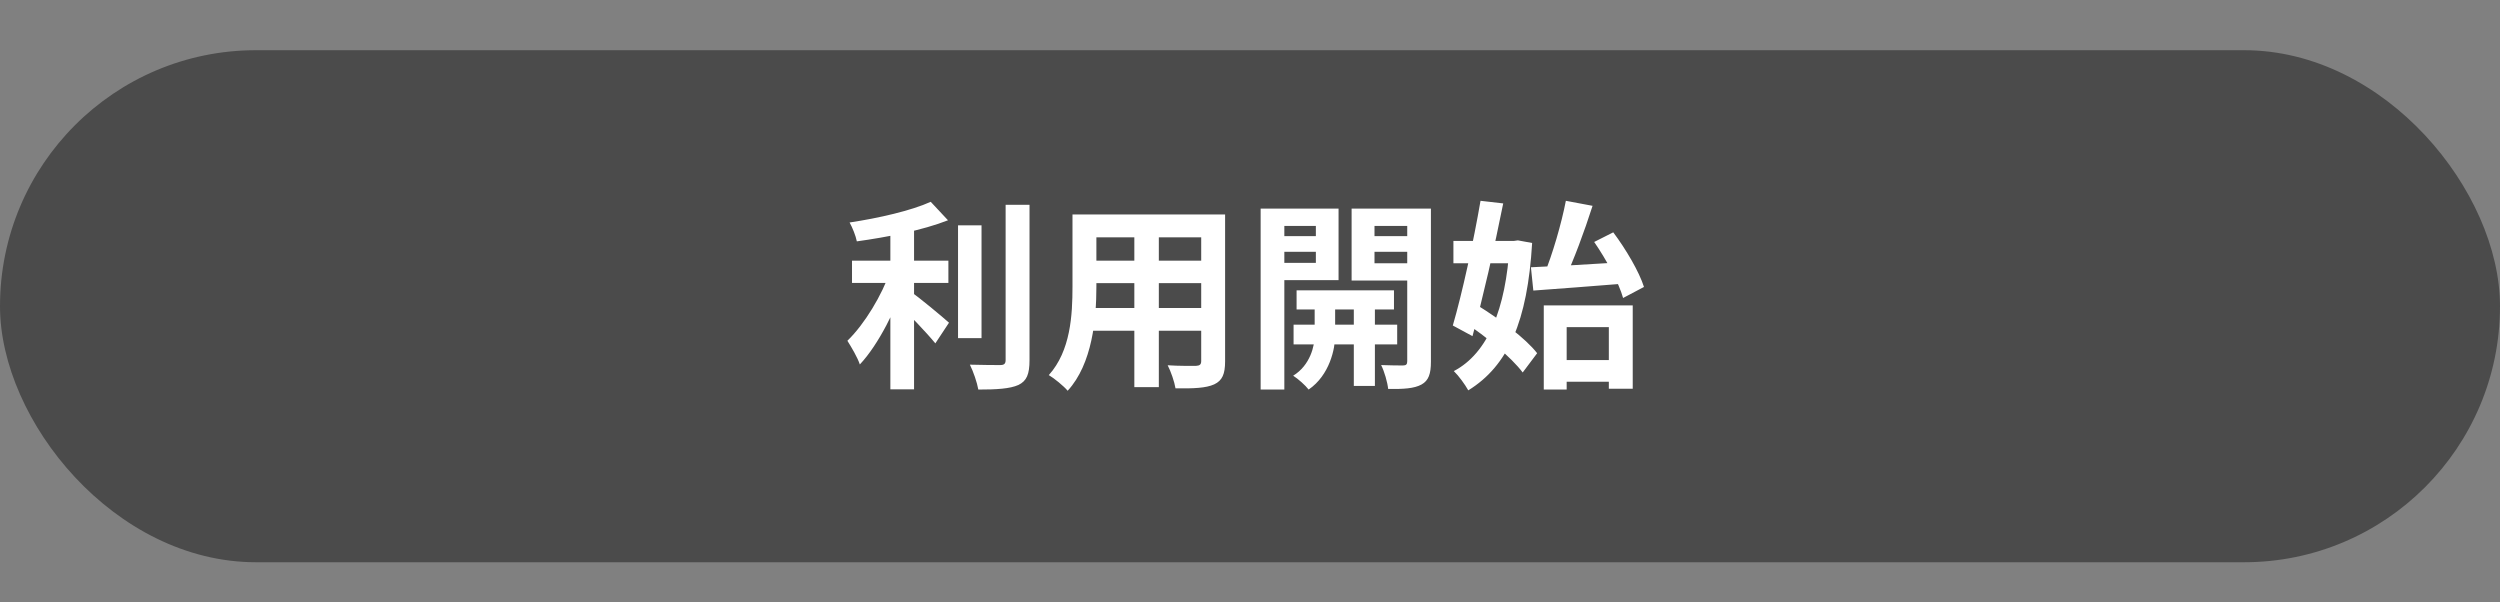 <svg width="249" height="60" viewBox="0 0 249 60" fill="none" xmlns="http://www.w3.org/2000/svg">
<rect x="0" y="0" width="249" height="60" fill="#808080" stroke="none"/>
<rect y="5" width="249" height="51" rx="25.5" fill="#4B4B4B"/>
<path d="M84.86 25.96V28.18H94.46V25.96H84.86ZM95.42 22.44V33.68H97.76V22.44H95.42ZM88.68 22V38.78H91.04V22H88.68ZM100.16 20.4V35.86C100.16 36.24 100 36.36 99.62 36.36C99.2 36.36 97.92 36.36 96.6 36.32C96.94 37 97.32 38.1 97.44 38.8C99.28 38.8 100.6 38.72 101.44 38.34C102.26 37.94 102.54 37.28 102.54 35.86V20.4H100.16ZM92.7 20.1C90.76 20.98 87.54 21.72 84.62 22.16C84.9 22.66 85.24 23.5 85.34 24.04C88.36 23.62 91.88 22.94 94.42 21.94L92.7 20.1ZM88.66 27.02C87.86 29.36 86.12 32.28 84.4 33.94C84.8 34.58 85.4 35.58 85.64 36.3C87.52 34.3 89.28 30.72 90.28 27.72L88.66 27.02ZM90.68 29.04L89.44 30.28C90.42 31.18 92.28 33.12 93.16 34.2L94.52 32.14C93.94 31.62 91.46 29.54 90.68 29.04ZM108.2 21.36V23.64H120.48V21.36H108.2ZM108.2 25.96V28.2H120.52V25.96H108.2ZM108.16 30.68V32.94H120.6V30.68H108.16ZM106.82 21.36V28.54C106.82 31.36 106.64 34.94 104.46 37.36C104.98 37.66 105.96 38.46 106.34 38.92C108.8 36.24 109.2 31.74 109.2 28.56V21.36H106.82ZM119.64 21.36V35.96C119.64 36.3 119.5 36.42 119.12 36.44C118.76 36.44 117.44 36.46 116.3 36.38C116.62 37 116.98 38.04 117.08 38.68C118.9 38.7 120.1 38.66 120.94 38.28C121.74 37.9 122.02 37.26 122.02 35.98V21.36H119.64ZM112.98 22.26V38.56H115.42V22.26H112.98ZM129.14 28.92V30.82H138.84V28.92H129.14ZM128.84 32.34V34.3H139.16V32.34H128.84ZM134.84 29.52V38.44H136.94V29.52H134.84ZM130.94 29.6V33.42C130.94 34.44 130.5 36.38 128.8 37.42C129.3 37.74 130.02 38.38 130.34 38.8C132.44 37.36 132.98 34.72 132.98 33.44V29.6H130.94ZM126.76 23.52V25.08H131.8V23.52H126.76ZM136.04 23.52V25.08H141.1V23.52H136.04ZM140.16 20.78V35.98C140.16 36.28 140.06 36.4 139.74 36.4C139.44 36.4 138.44 36.4 137.56 36.36C137.88 36.98 138.2 38.1 138.26 38.74C139.8 38.76 140.84 38.7 141.58 38.3C142.3 37.9 142.52 37.22 142.52 36.02V20.78H140.16ZM126.98 20.78V22.5H131.06V26.18H126.98V27.9H133.32V20.78H126.98ZM141.38 20.78H134.62V27.94H141.38V26.22H136.9V22.5H141.38V20.78ZM125.56 20.78V38.8H127.92V20.78H125.56ZM154.96 35.86V38.02H161.34V35.86H154.96ZM153.76 30.42V38.8H156.04V32.58H160.24V38.72H162.62V30.42H153.76ZM152.48 26.62L152.72 28.94C155.2 28.76 158.64 28.5 161.86 28.24L161.88 26.1C158.48 26.32 154.86 26.52 152.48 26.62ZM158.78 24.1C160 25.86 161.24 28.18 161.66 29.68L163.74 28.58C163.26 27.06 161.94 24.82 160.68 23.14L158.78 24.1ZM155.96 20C155.52 22.28 154.62 25.36 153.8 27.34L155.82 27.86C156.72 25.98 157.8 23.06 158.62 20.5L155.96 20ZM144.76 24V26.22H151.24V24H144.76ZM147.46 20C146.78 23.98 145.62 29.28 144.7 32.42L146.66 33.48C147.64 29.88 148.88 24.5 149.72 20.26L147.46 20ZM145.9 32.12C148 33.5 150.54 35.6 151.66 37.1L153.1 35.18C151.94 33.68 149.3 31.74 147.2 30.44L145.9 32.12ZM150.36 24V24.44C149.98 30.76 148.2 35.18 144.8 36.96C145.28 37.42 145.92 38.3 146.24 38.88C150.22 36.42 152.14 32 152.6 24.2L151.18 23.94L150.76 24H150.36Z" fill="white"/>
</svg>
